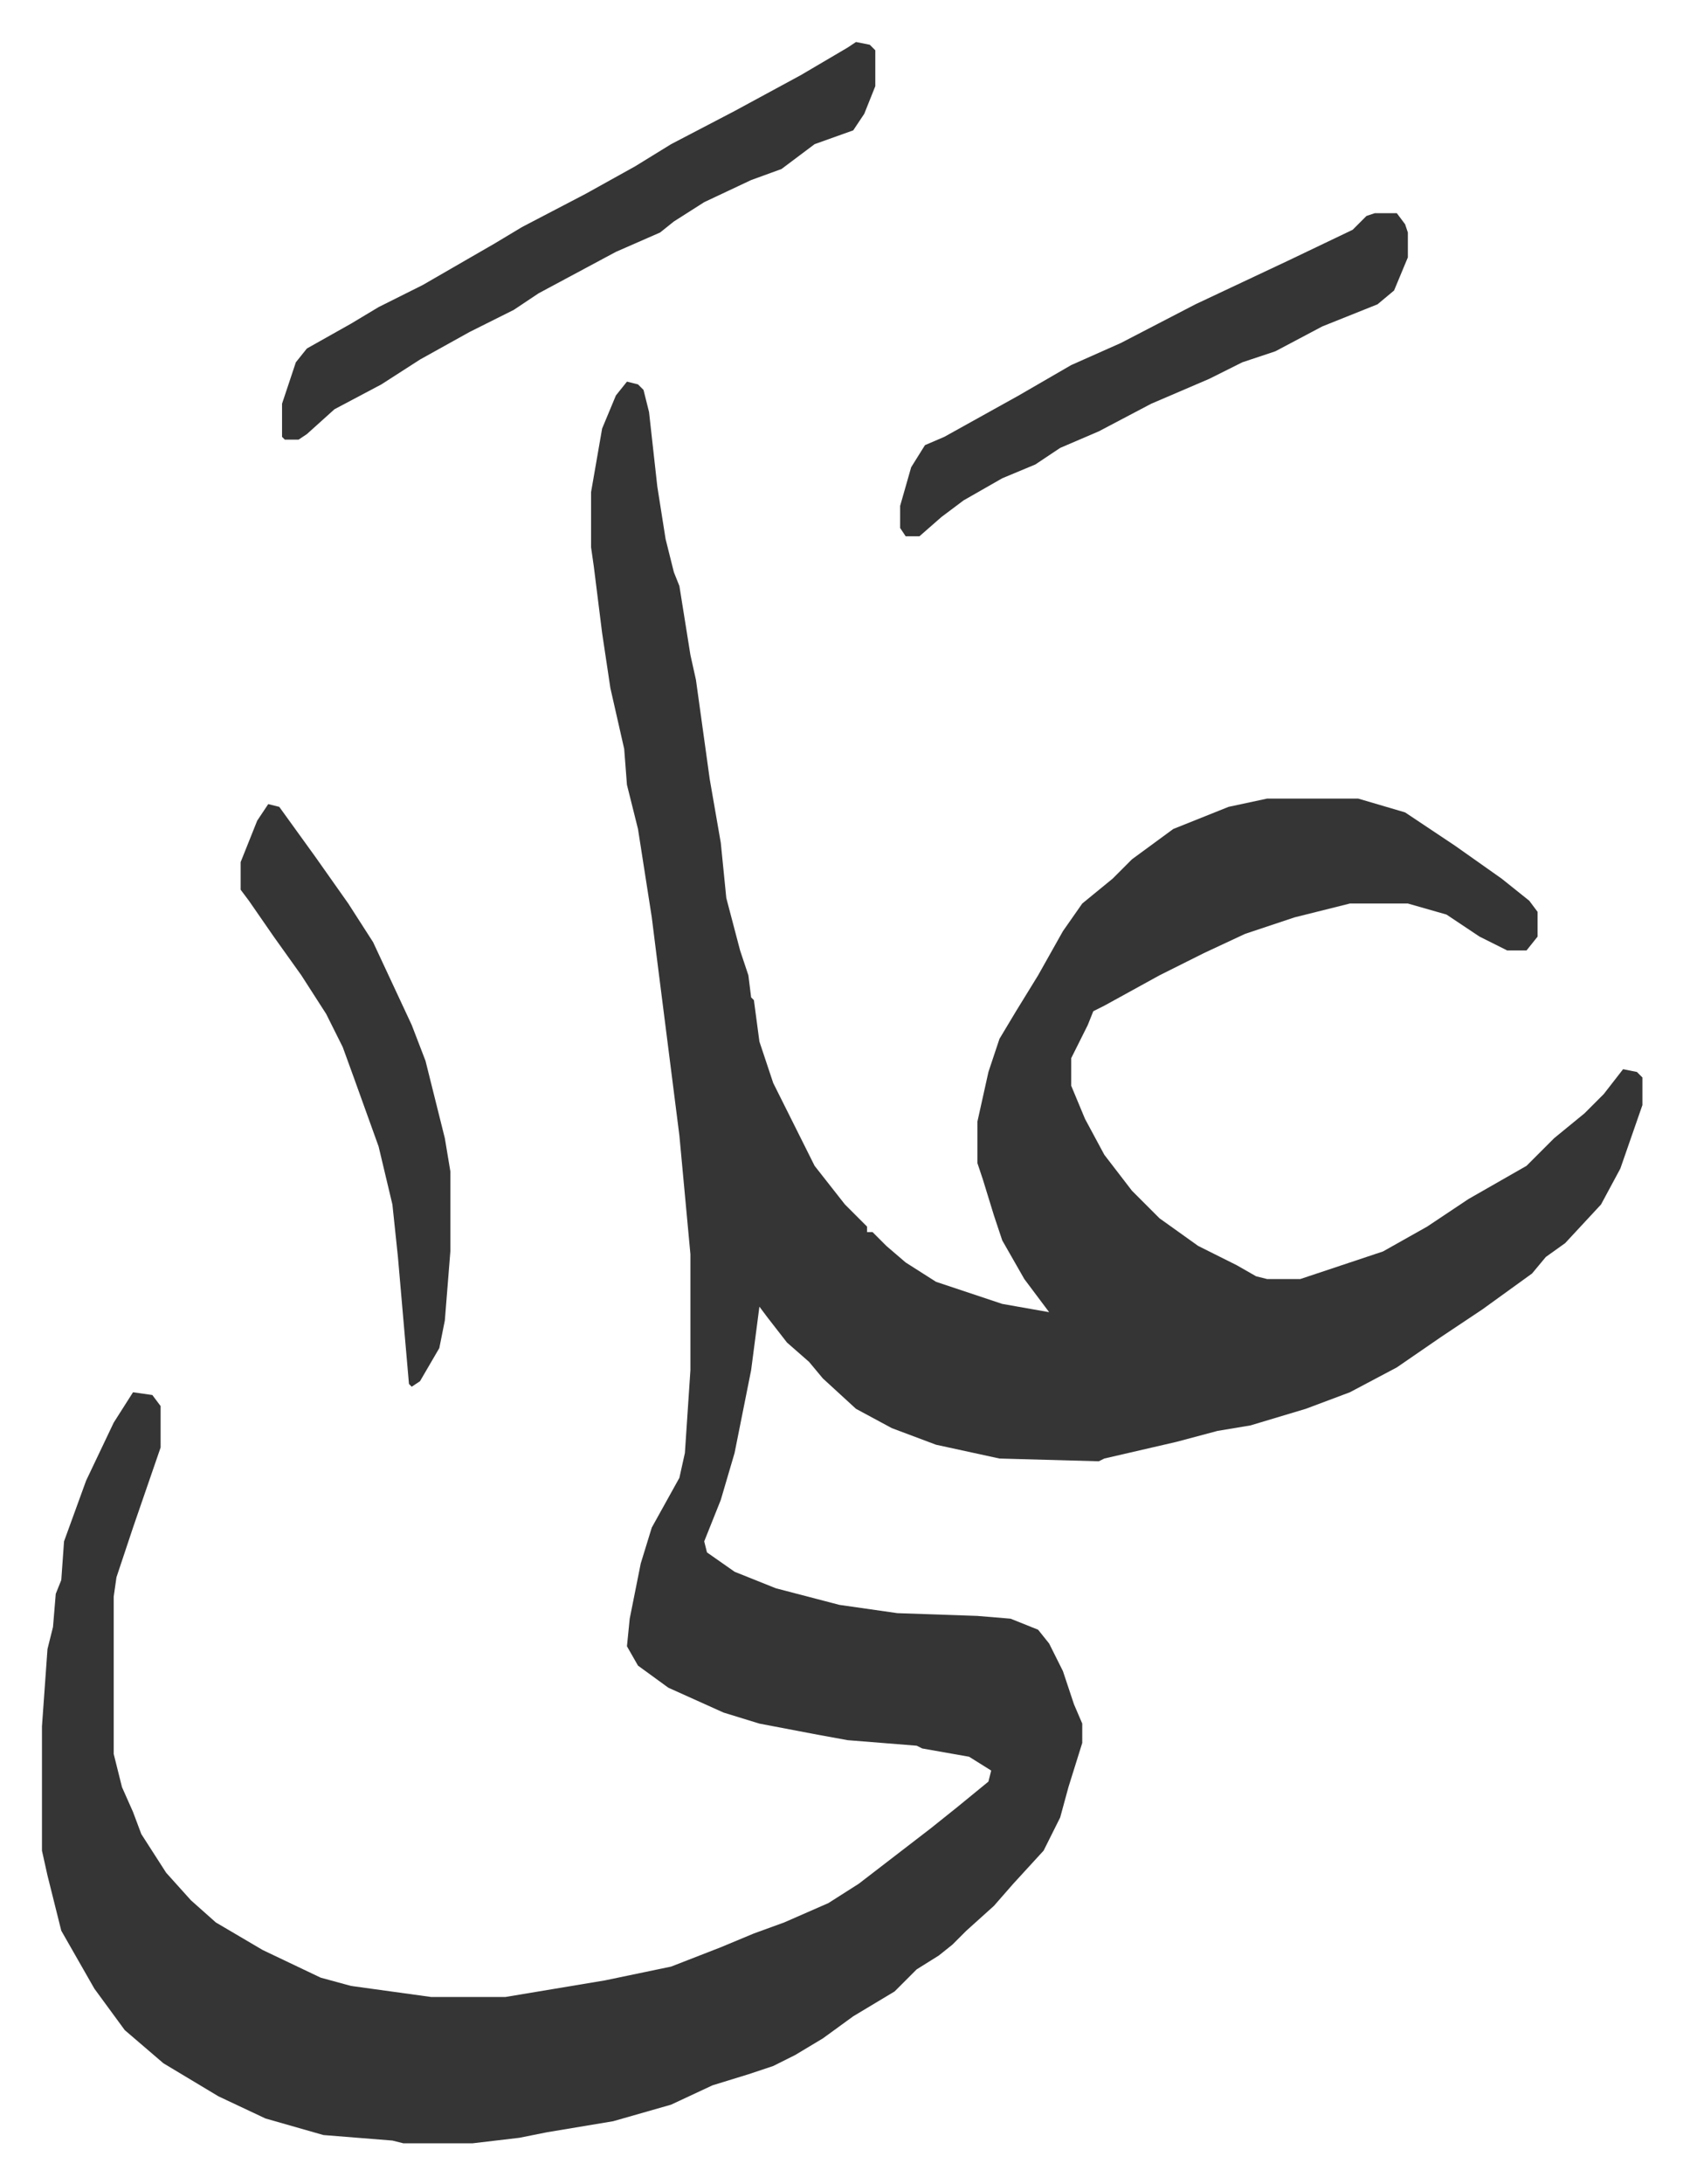 <svg xmlns="http://www.w3.org/2000/svg" role="img" viewBox="-15.21 354.79 609.92 790.92"><path fill="#353535" id="rule_normal" d="M212 493l4 1 2 2 2 8 3 27 3 19 3 12 2 5 4 25 2 9 5 36 4 23 2 20 5 19 3 9 1 8 1 1 2 15 5 15 8 16 7 14 11 14 8 8v2h2l5 5 7 6 11 7 24 8 17 3-9-12-8-14-3-9-4-13-2-6v-15l4-18 4-12 6-10 8-13 9-16 7-10 11-9 7-7 15-11 20-8 14-3h33l17 5 18 12 17 12 10 8 3 4v9l-4 5h-7l-10-5-12-8-14-4h-21l-20 5-18 6-15 7-16 8-20 11-4 2-2 5-6 12v10l5 12 7 13 10 13 10 10 14 10 14 7 7 4 4 1h12l30-10 16-9 15-10 21-12 10-10 11-9 7-7 7-9 5 1 2 2v10l-8 23-7 13-13 14-7 5-5 6-18 13-15 10-16 11-17 9-16 6-20 6-12 2-15 4-26 6-2 1-36-1-23-5-16-6-13-7-12-11-5-6-8-7-7-9-3-4-3 23-6 30-5 17-6 15 1 4 10 7 15 6 23 6 21 3 29 1 12 1 10 4 4 5 5 10 4 12 3 7v7l-5 16-3 11-6 12-11 12-7 8-10 9-5 5-5 4-8 5-8 8-15 9-11 8-10 6-8 4-9 3-13 4-15 7-21 6-24 4-10 2-17 2h-25l-4-1-25-2-21-6-17-8-20-12-14-12-11-15-8-14-4-7-5-20-2-9v-45l2-28 2-8 1-12 2-5 1-14 8-22 10-21 7-11 7 1 3 4v15l-10 29-6 18-1 7v57l3 12 4 9 3 8 9 14 9 10 9 8 17 10 21 10 11 3 29 4h27l36-6 24-5 18-7 12-5 11-4 16-7 11-7 13-10 13-10 10-8 11-9 1-4-8-5-17-3-2-1-25-2-11-2-21-4-13-4-20-9-11-8-4-7 1-10 4-20 4-13 10-18 2-9 2-30v-42l-4-43-8-63-2-16-5-32-4-16-1-13-5-22-3-20-3-24-1-7v-20l4-23 5-12z"/><path fill="#353535" id="rule_normal" d="M295 370l5 1 2 2v13l-4 10-4 6-14 5-12 9-11 4-17 8-11 7-5 4-16 7-28 15-9 6-16 8-18 10-14 9-17 9-10 9-3 2h-5l-1-1v-12l5-15 4-5 16-9 10-6 16-8 26-15 10-6 23-12 18-10 13-8 23-12 24-13 17-10zm188 62h8l3 4 1 3v9l-5 12-6 5-20 8-17 9-12 4-12 6-21 9-19 10-14 6-9 6-12 5-14 8-8 6-8 7h-5l-2-3v-8l4-14 5-8 7-3 27-15 19-11 18-8 27-14 34-16 23-11 5-5zM82 646l4 1 13 18 12 17 9 14 14 30 5 13 7 28 2 12v29l-2 25-2 10-7 12-3 2-1-1-2-23-2-23-2-19-5-21-9-25-4-11-6-12-9-14-10-14-9-13-3-4v-10l6-15z"/></svg>
